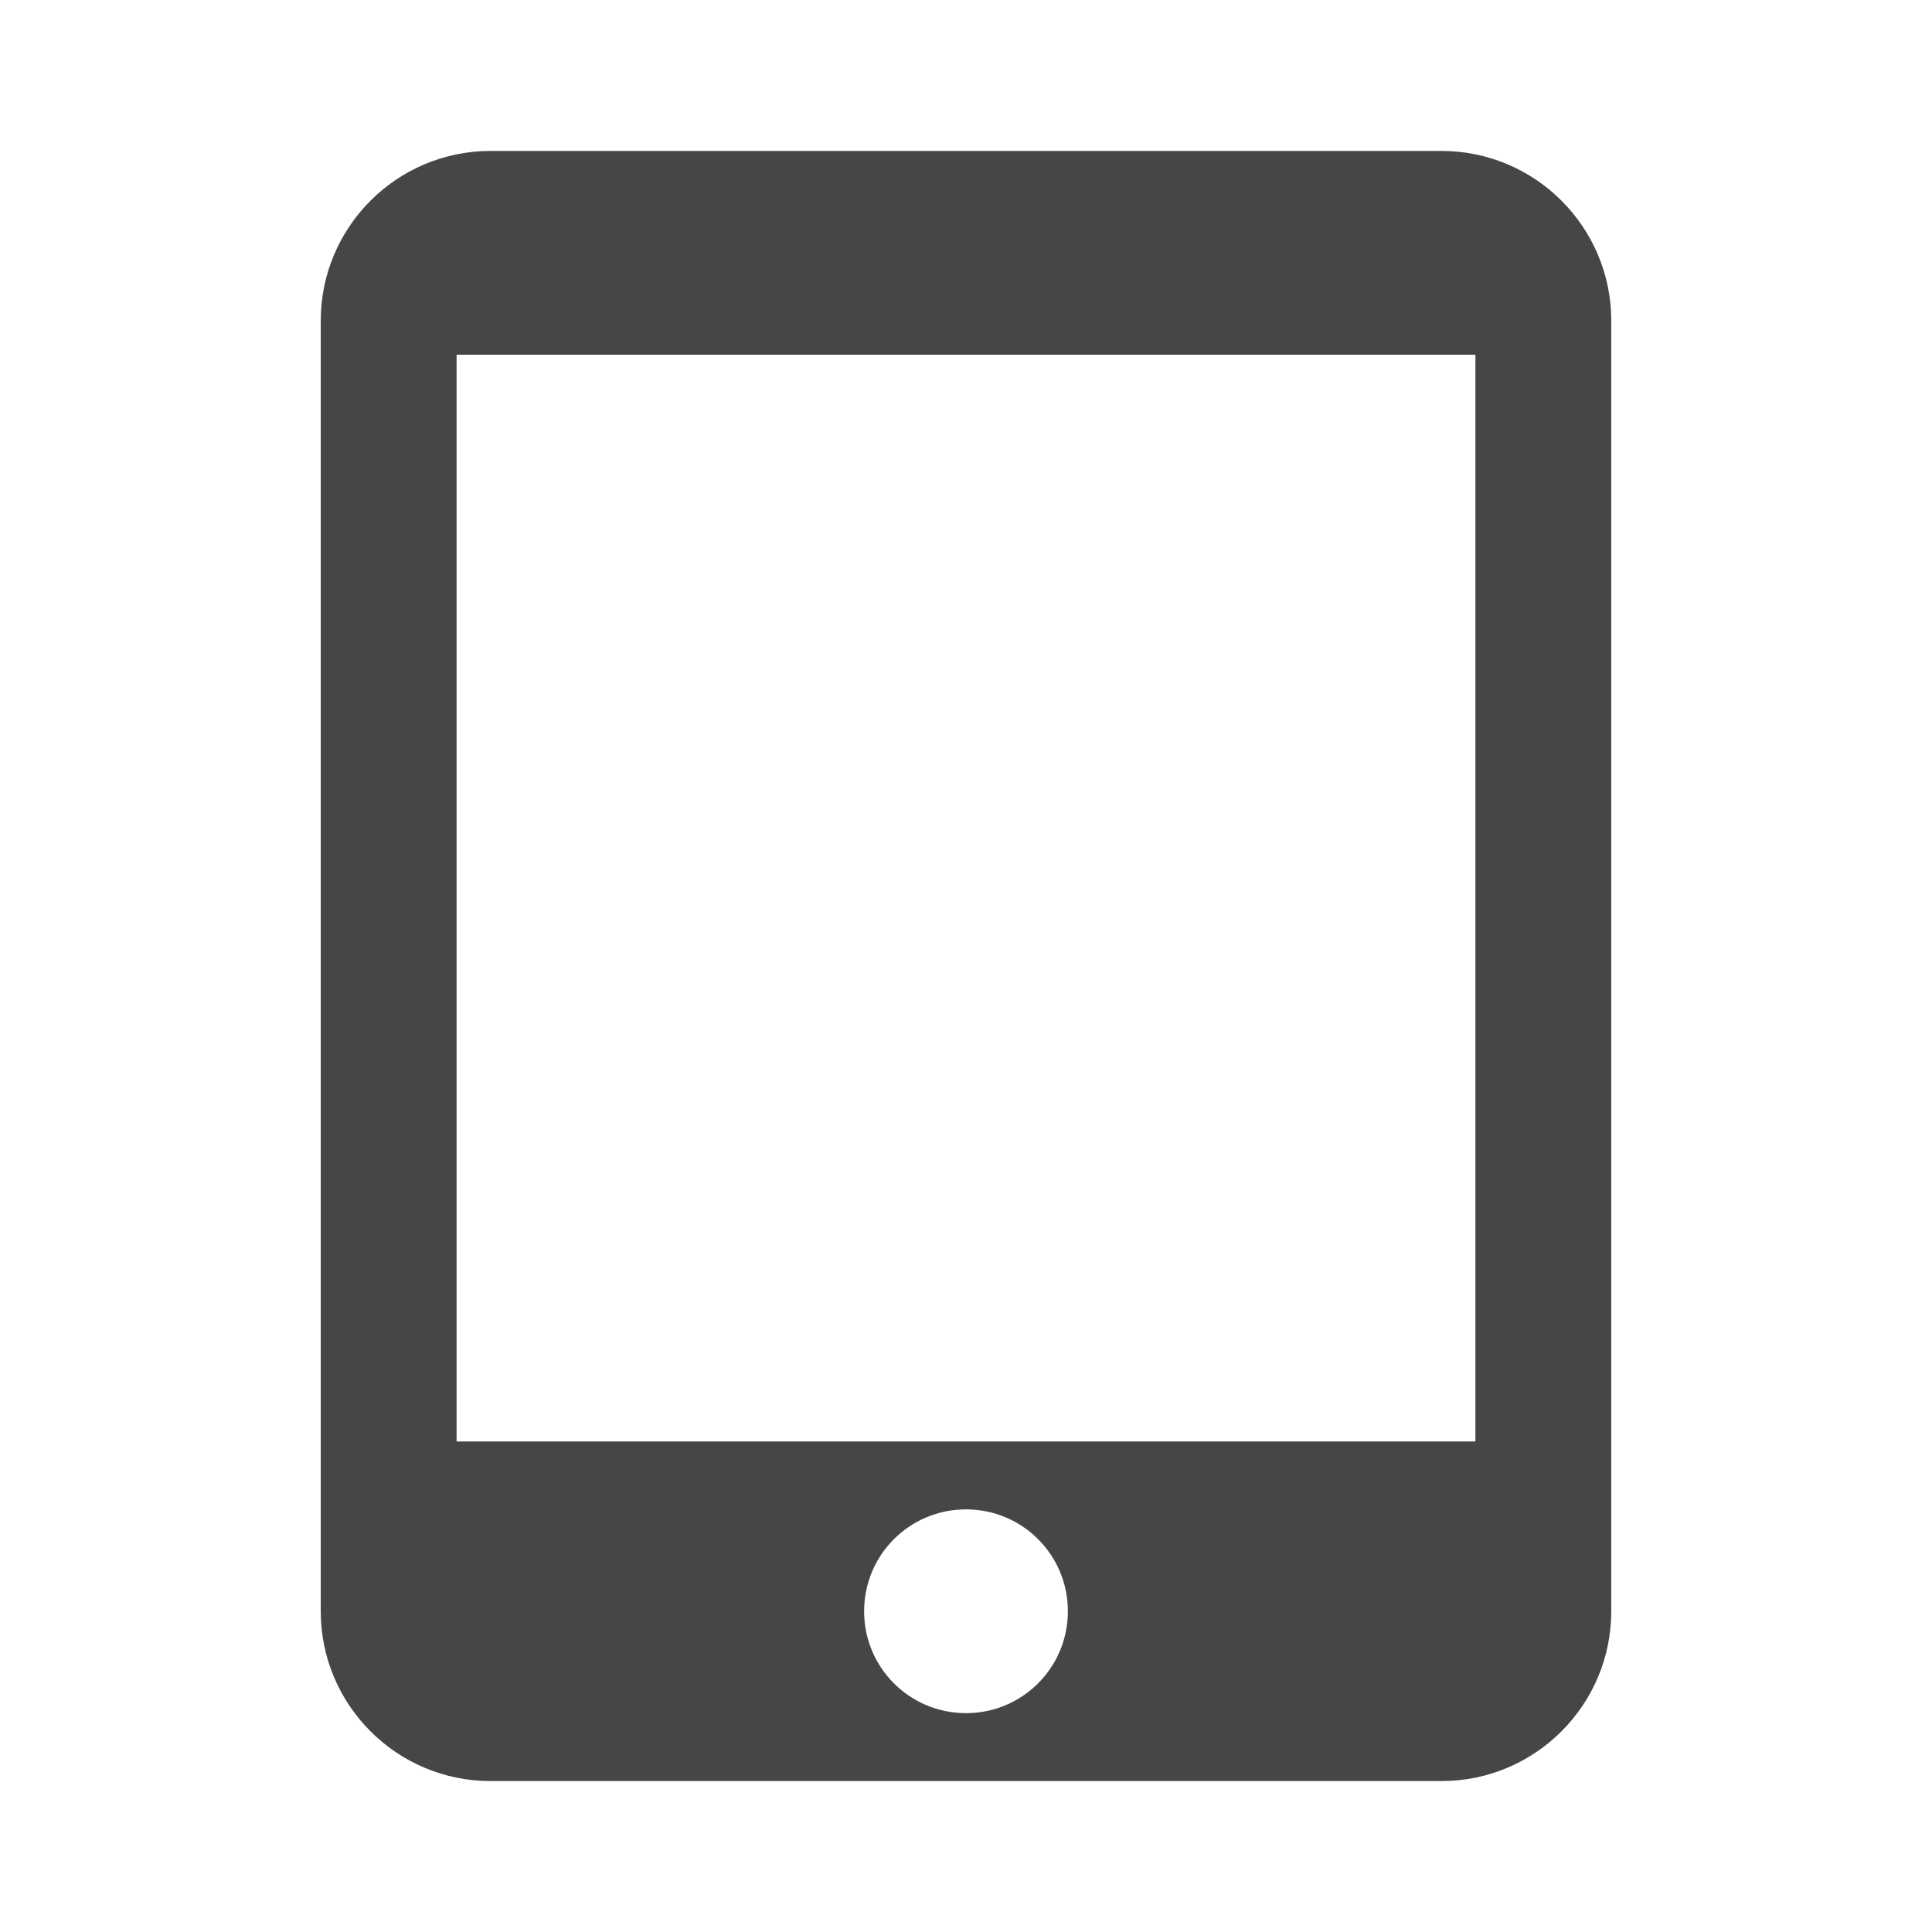 <?xml version="1.0" encoding="utf-8"?>
<!DOCTYPE svg PUBLIC "-//W3C//DTD SVG 1.1//EN" "http://www.w3.org/Graphics/SVG/1.1/DTD/svg11.dtd">
<svg xmlns="http://www.w3.org/2000/svg" xmlns:xlink="http://www.w3.org/1999/xlink" version="1.1" baseProfile="full" width="64" height="64" viewBox="0 0 64.00 64.00" enable-background="new 0 0 64.00 64.00" xml:space="preserve">
	<path fill="#464646" d="M 47.75,5L 16.25,5C 13.145,5 10.625,7.52 10.625,10.625L 10.625,53.375C 10.625,56.48 13.145,59 16.25,59L 47.75,59C 50.855,59 53.375,56.48 53.375,53.375L 53.375,10.625C 53.375,7.52 50.855,5 47.75,5 Z M 32,56.75C 30.132,56.75 28.625,55.242 28.625,53.375C 28.625,51.507 30.132,50 32,50C 33.868,50 35.375,51.507 35.375,53.375C 35.375,55.242 33.868,56.75 32,56.75 Z M 48.875,47.75L 15.125,47.75L 15.125,11.75L 48.875,11.75L 48.875,47.75 Z "/>
</svg>

